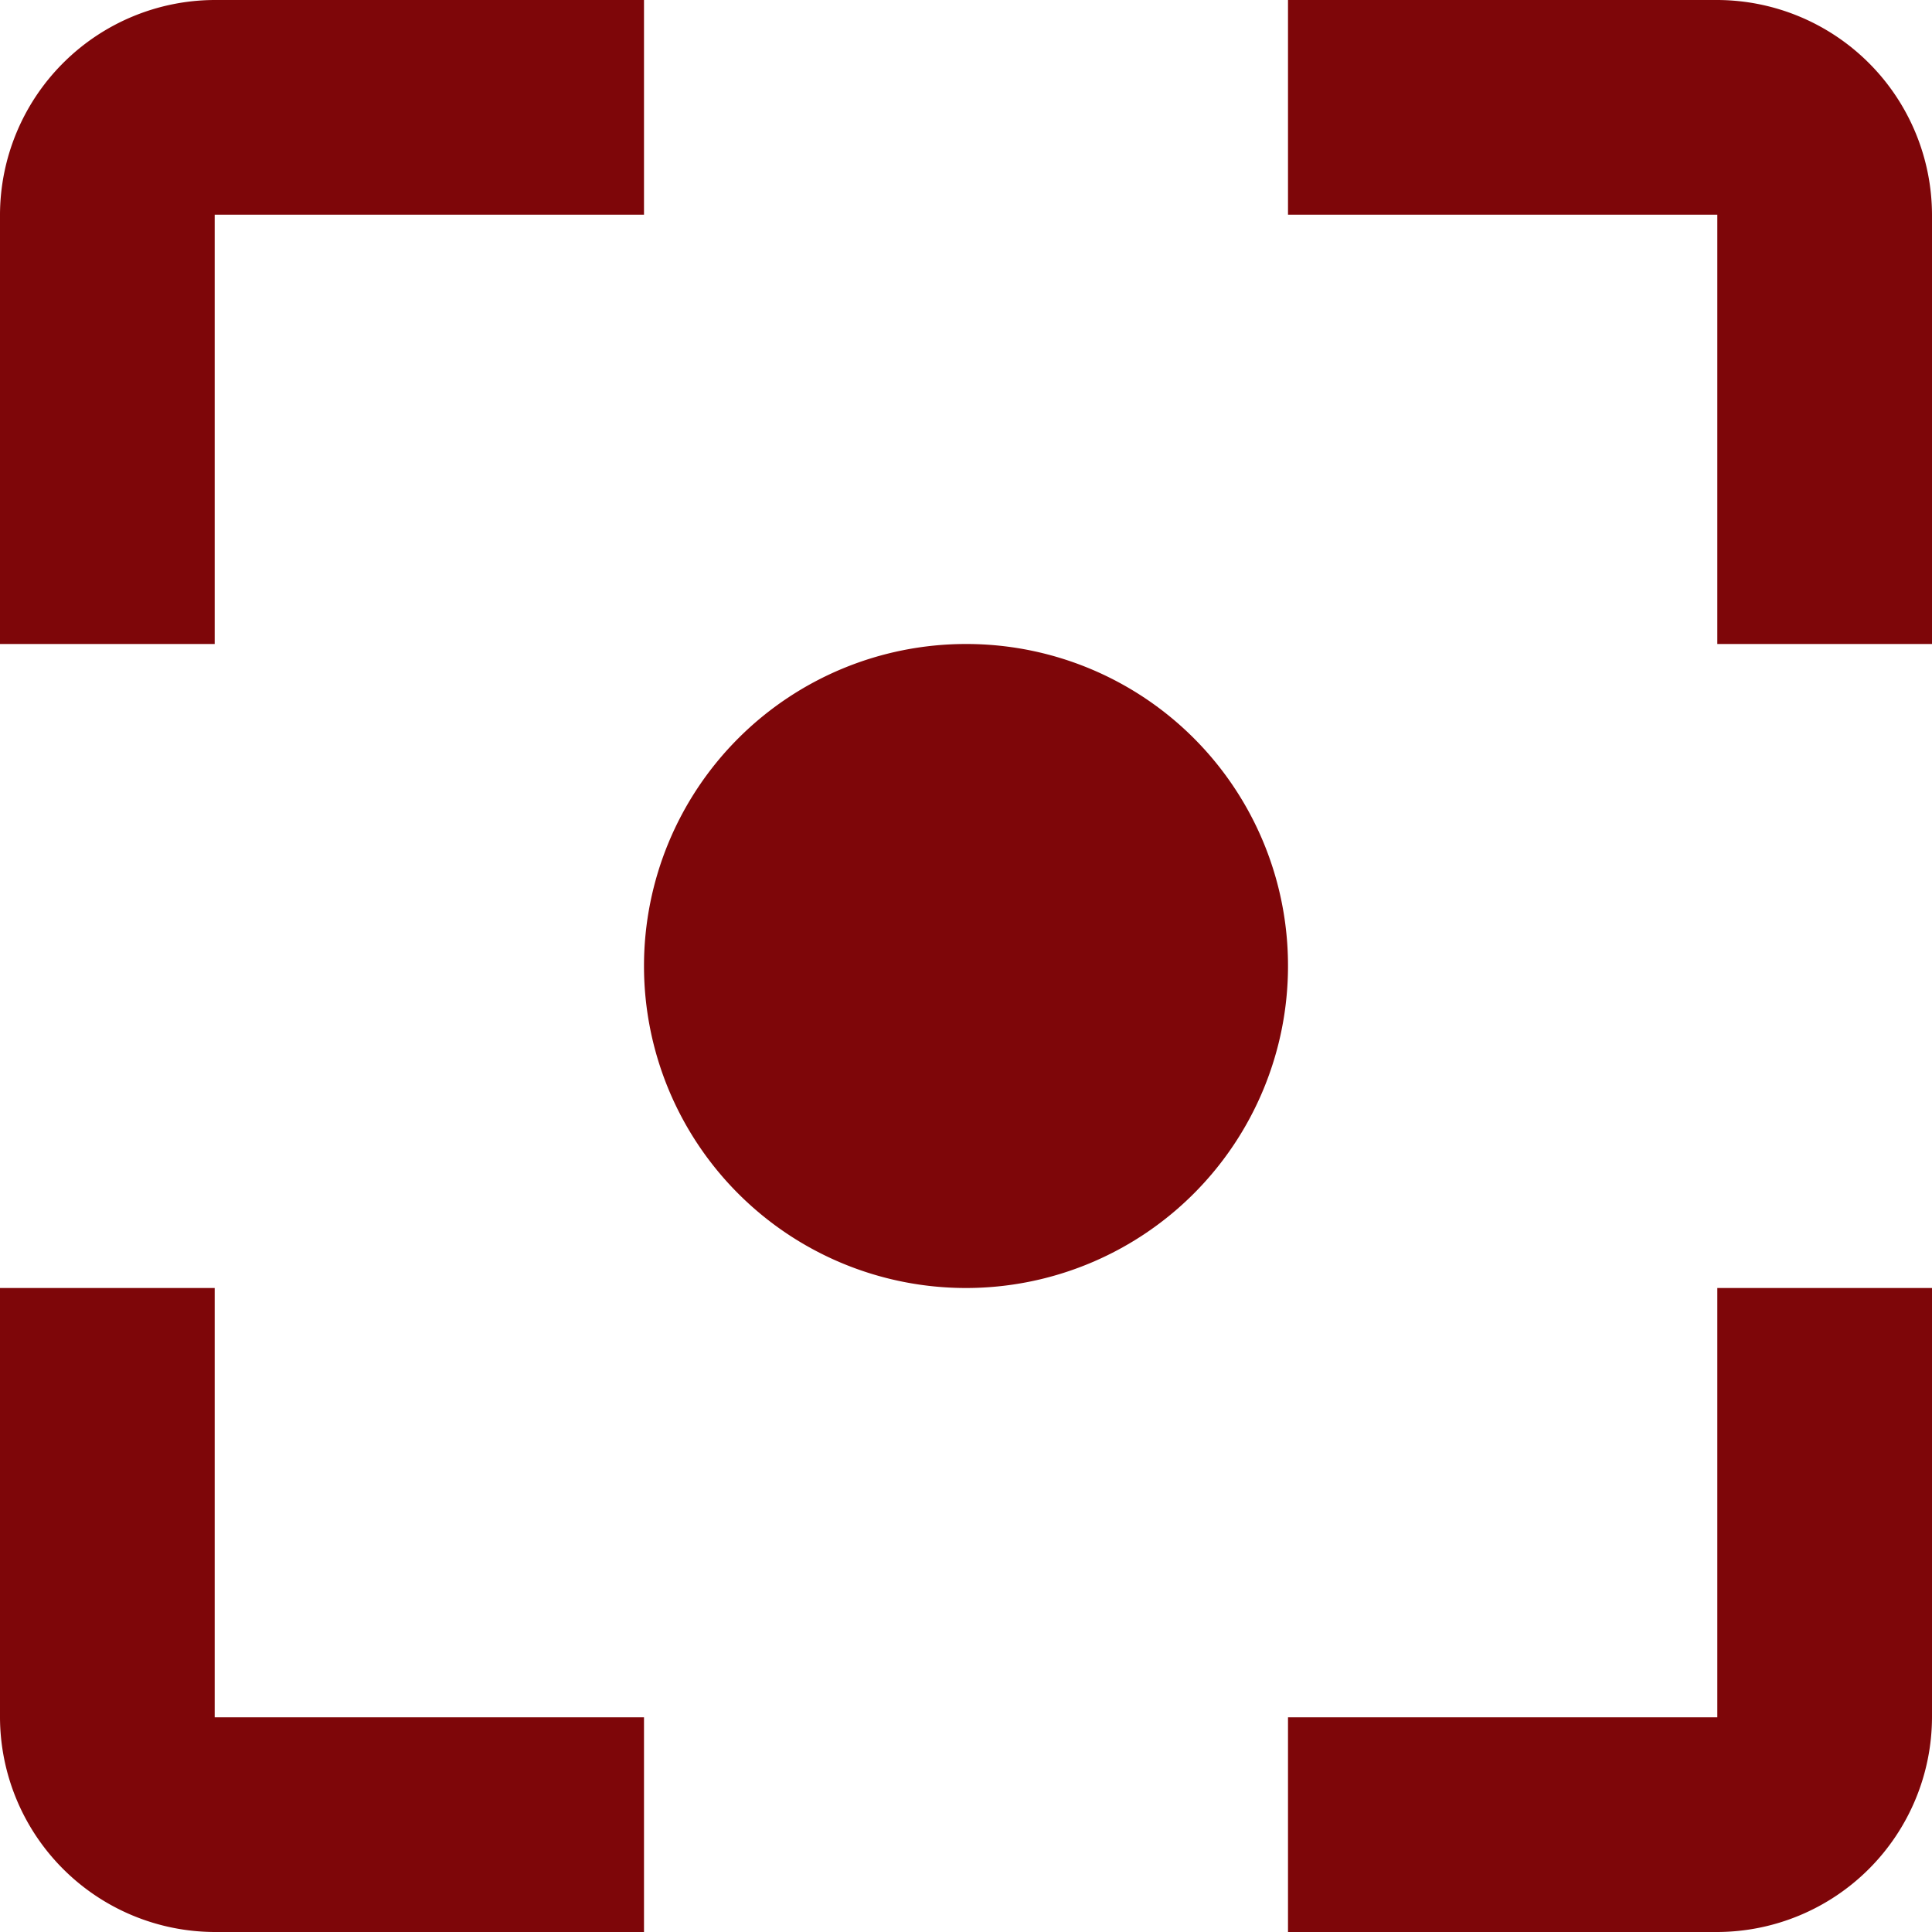 <svg xmlns="http://www.w3.org/2000/svg" width="24" height="24" viewBox="0 0 24 24">
  <path id="Icon_material-filter-center-focus" data-name="Icon material-filter-center-focus" d="M7.167,20.5H4.5v5.333A2.675,2.675,0,0,0,7.167,28.5H12.5V25.833H7.167Zm0-13.333H12.5V4.5H7.167A2.675,2.675,0,0,0,4.5,7.167V12.5H7.167ZM25.833,4.5H20.5V7.167h5.333V12.5H28.5V7.167A2.675,2.675,0,0,0,25.833,4.5Zm0,21.333H20.5V28.5h5.333A2.675,2.675,0,0,0,28.5,25.833V20.5H25.833ZM16.5,12.5a4,4,0,1,0,4,4A3.995,3.995,0,0,0,16.5,12.5Z" transform="translate(-4.5 -4.5)" fill="#7e0609"/>
</svg>
